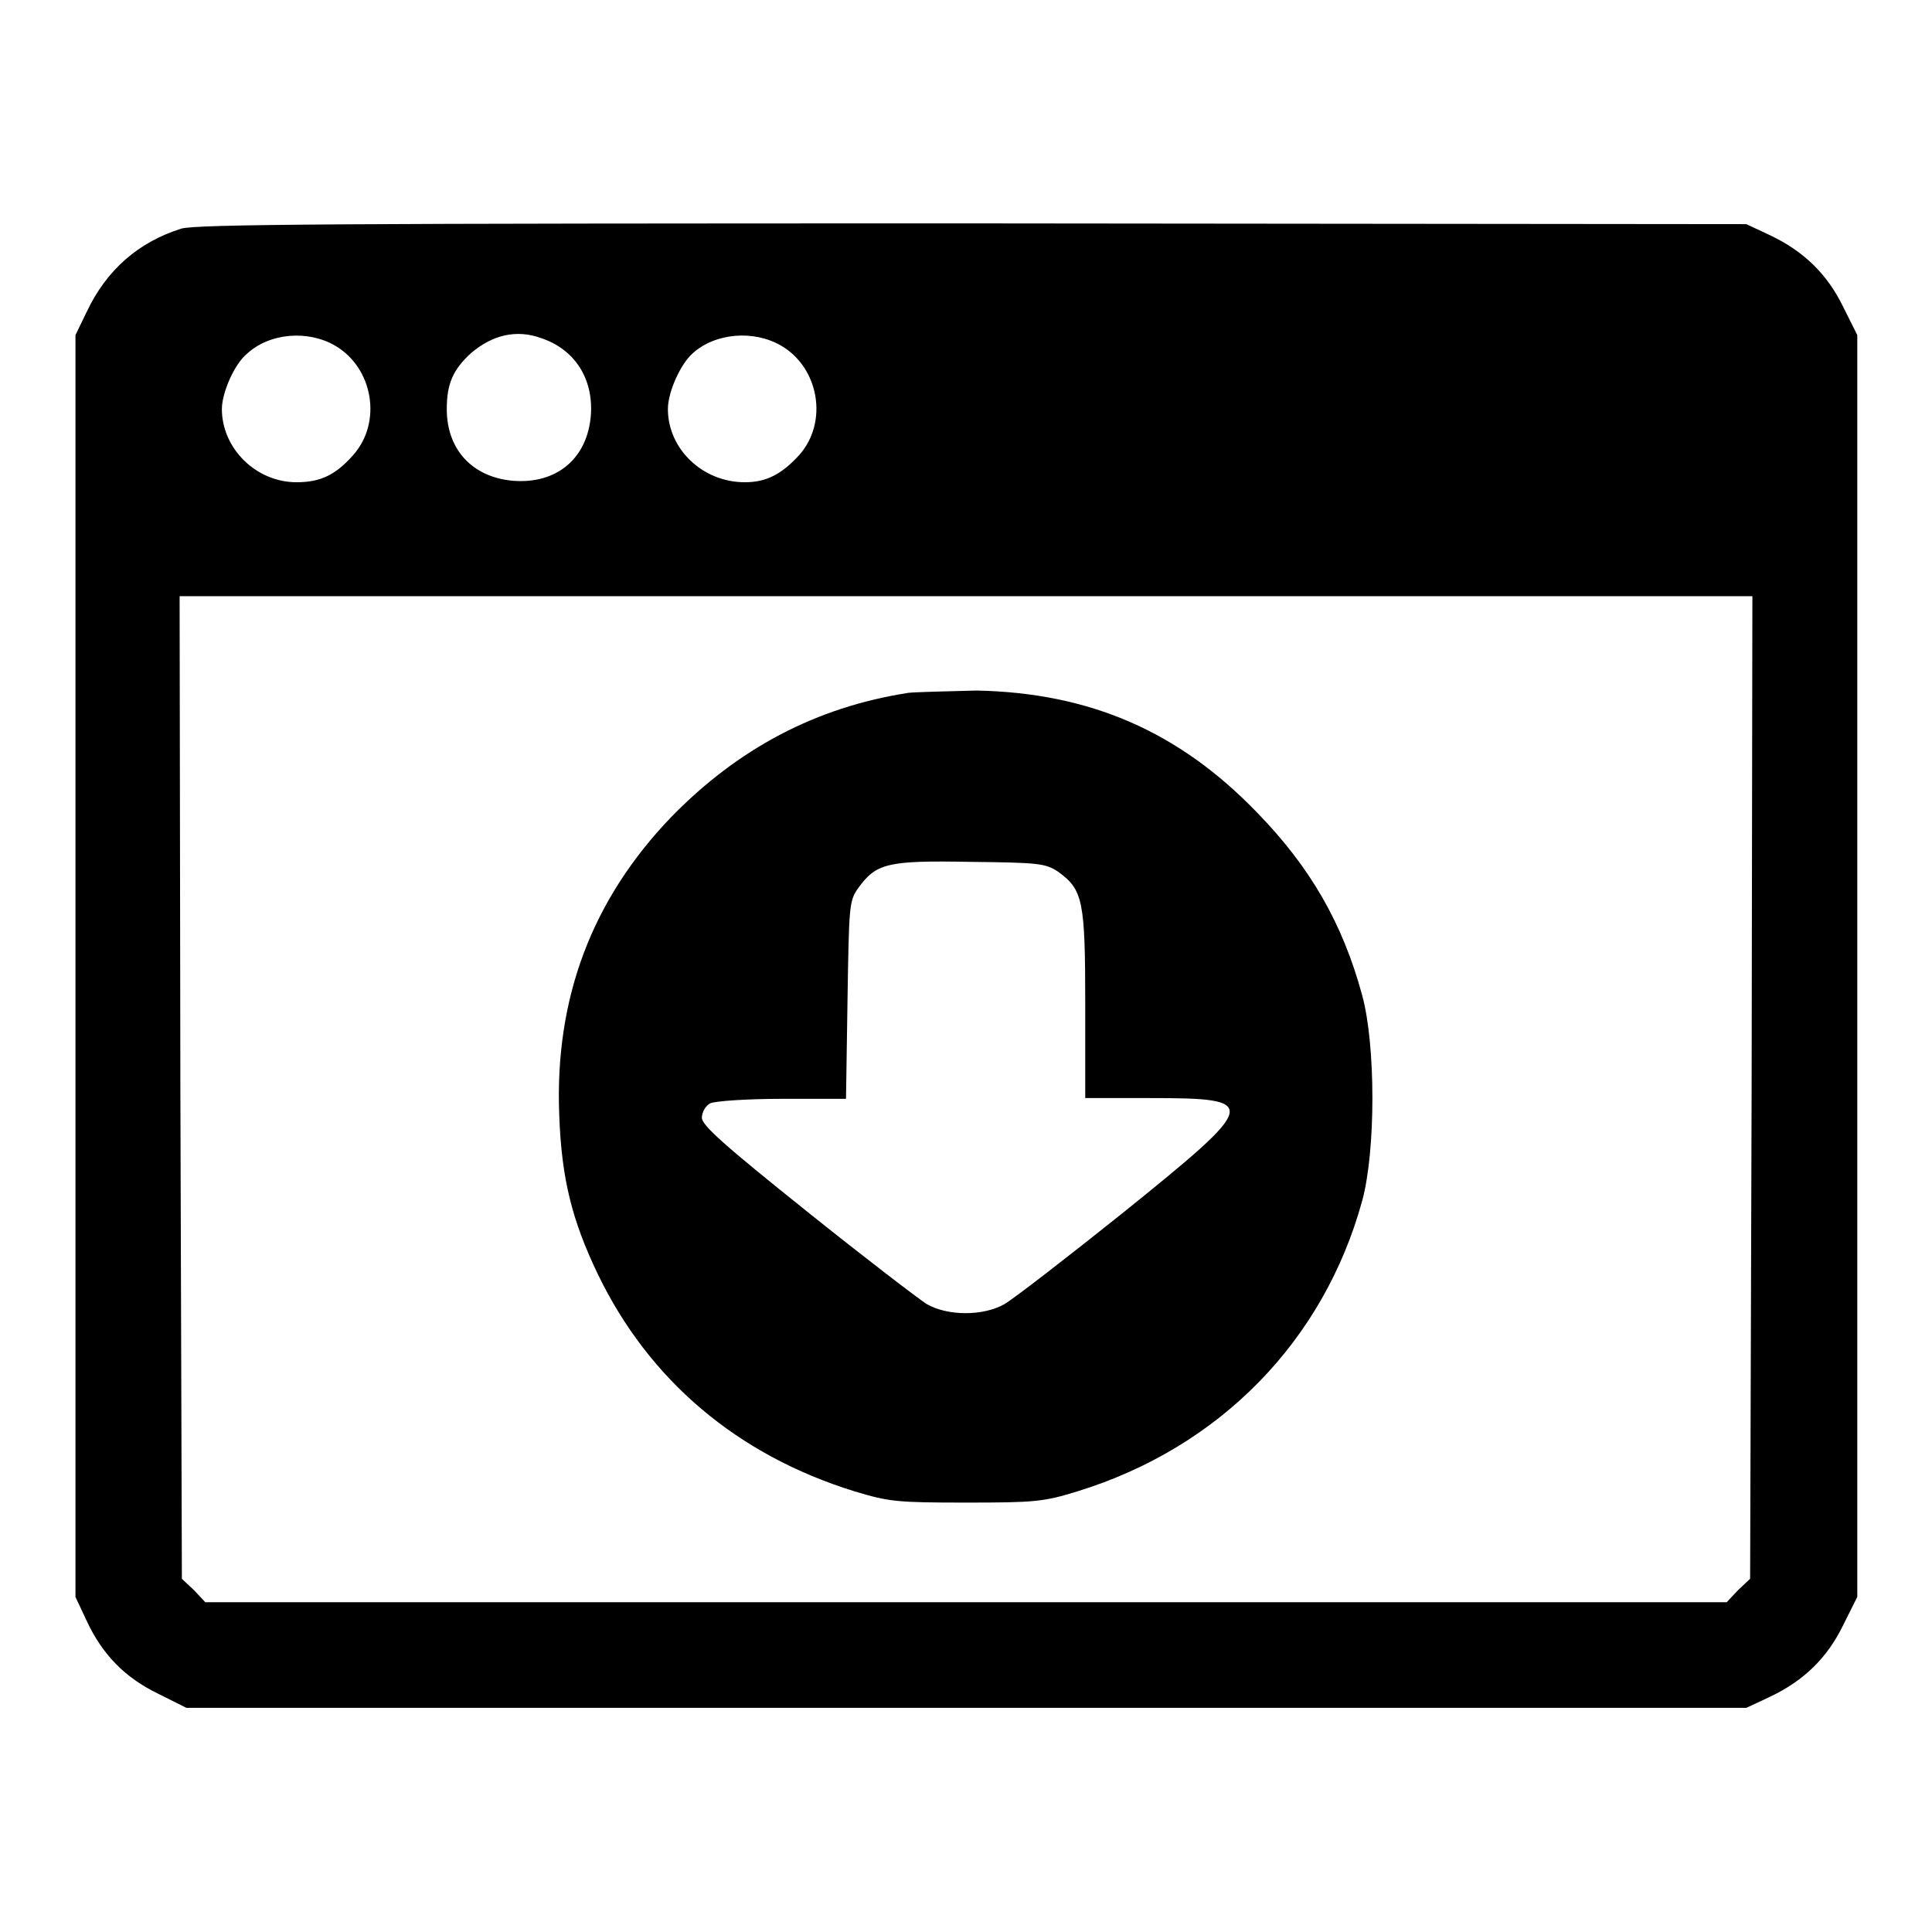 <?xml version="1.0" encoding="utf-8"?>
<!-- Svg Vector Icons : http://www.onlinewebfonts.com/icon -->
<!DOCTYPE svg PUBLIC "-//W3C//DTD SVG 1.1//EN" "http://www.w3.org/Graphics/SVG/1.1/DTD/svg11.dtd">
<svg version="1.1" xmlns="http://www.w3.org/2000/svg" xmlns:xlink="http://www.w3.org/1999/xlink" x="0px" y="0px" viewBox="0 0 256 256" enable-background="new 0 0 256 256" xml:space="preserve">
<g><g><g><path fill="#000000" d="M24,30.3c-5.7,1.8-9.9,5.5-12.5,11L10,44.4v83.6v83.6l1.5,3.2c2.1,4.5,5.1,7.5,9.4,9.6l3.8,1.9H128h103.4l3.2-1.5c4.4-2.1,7.5-5.1,9.6-9.4l1.9-3.8v-83.6V44.4l-1.9-3.8c-2.1-4.3-5.2-7.3-9.6-9.4l-3.2-1.5l-102.5-0.1C45.2,29.6,25.9,29.7,24,30.3z M44.4,45.8c5,2.9,6.3,10.1,2.4,14.5c-2.3,2.6-4.3,3.6-7.5,3.6c-5.4,0-9.9-4.5-9.9-9.7c0-2.2,1.7-6,3.3-7.3C35.7,44.1,40.8,43.7,44.4,45.8z M71.7,44.8c4.5,1.5,6.9,5.4,6.6,10.1c-0.4,5.8-4.5,9.3-10.4,8.8c-5.3-0.5-8.7-4.1-8.7-9.5c0-3.3,0.8-5.2,3.2-7.4C65.2,44.4,68.4,43.6,71.7,44.8z M103.5,45.8c5,2.9,6.3,10.1,2.4,14.5c-2.3,2.5-4.3,3.6-7.2,3.6c-5.6,0-10.2-4.4-10.2-9.7c0-2.3,1.7-6,3.3-7.4C94.8,44.1,99.9,43.7,103.5,45.8z M232.1,144.1l-0.2,65.1l-1.6,1.5l-1.5,1.6H128H27.2l-1.5-1.6l-1.6-1.5l-0.2-65.1l-0.1-65.1H128h104.2L232.1,144.1z"/><path fill="#000000" d="M120.4,91.8c-12.3,1.9-22.6,7.4-31.4,16.4c-10.6,11-15.5,24.1-14.9,39.5c0.3,8.5,1.7,14,5.1,21.1c6.8,14.1,18.5,24,34,28.8c4.6,1.4,5.7,1.5,14.8,1.5c9.1,0,10.3-0.1,14.8-1.5c18.8-5.8,32.6-19.9,37.7-38.5c1.8-6.6,1.8-20.6,0-27.2c-2.6-9.6-6.9-17-13.9-24.2c-10.4-10.8-22.2-15.9-37.2-16.2C125.4,91.6,121.4,91.7,120.4,91.8z M140.2,115.5c3.3,2.4,3.6,3.8,3.6,17.6v12.4h8.6c14.7,0,14.5,0.6-3.6,15.2c-7.5,6-14.5,11.4-15.7,12.1c-2.8,1.6-7.5,1.6-10.3,0c-1.1-0.7-8.3-6.2-15.9-12.3c-11-8.8-13.9-11.4-13.9-12.4c0-0.7,0.5-1.6,1.1-1.9c0.6-0.3,4.8-0.6,9.6-0.6h8.4l0.2-13.1c0.2-12.4,0.2-13.1,1.4-14.8c2.4-3.3,3.8-3.7,14.8-3.5C137.7,114.3,138.5,114.4,140.2,115.5z"/></g></g></g>
</svg>